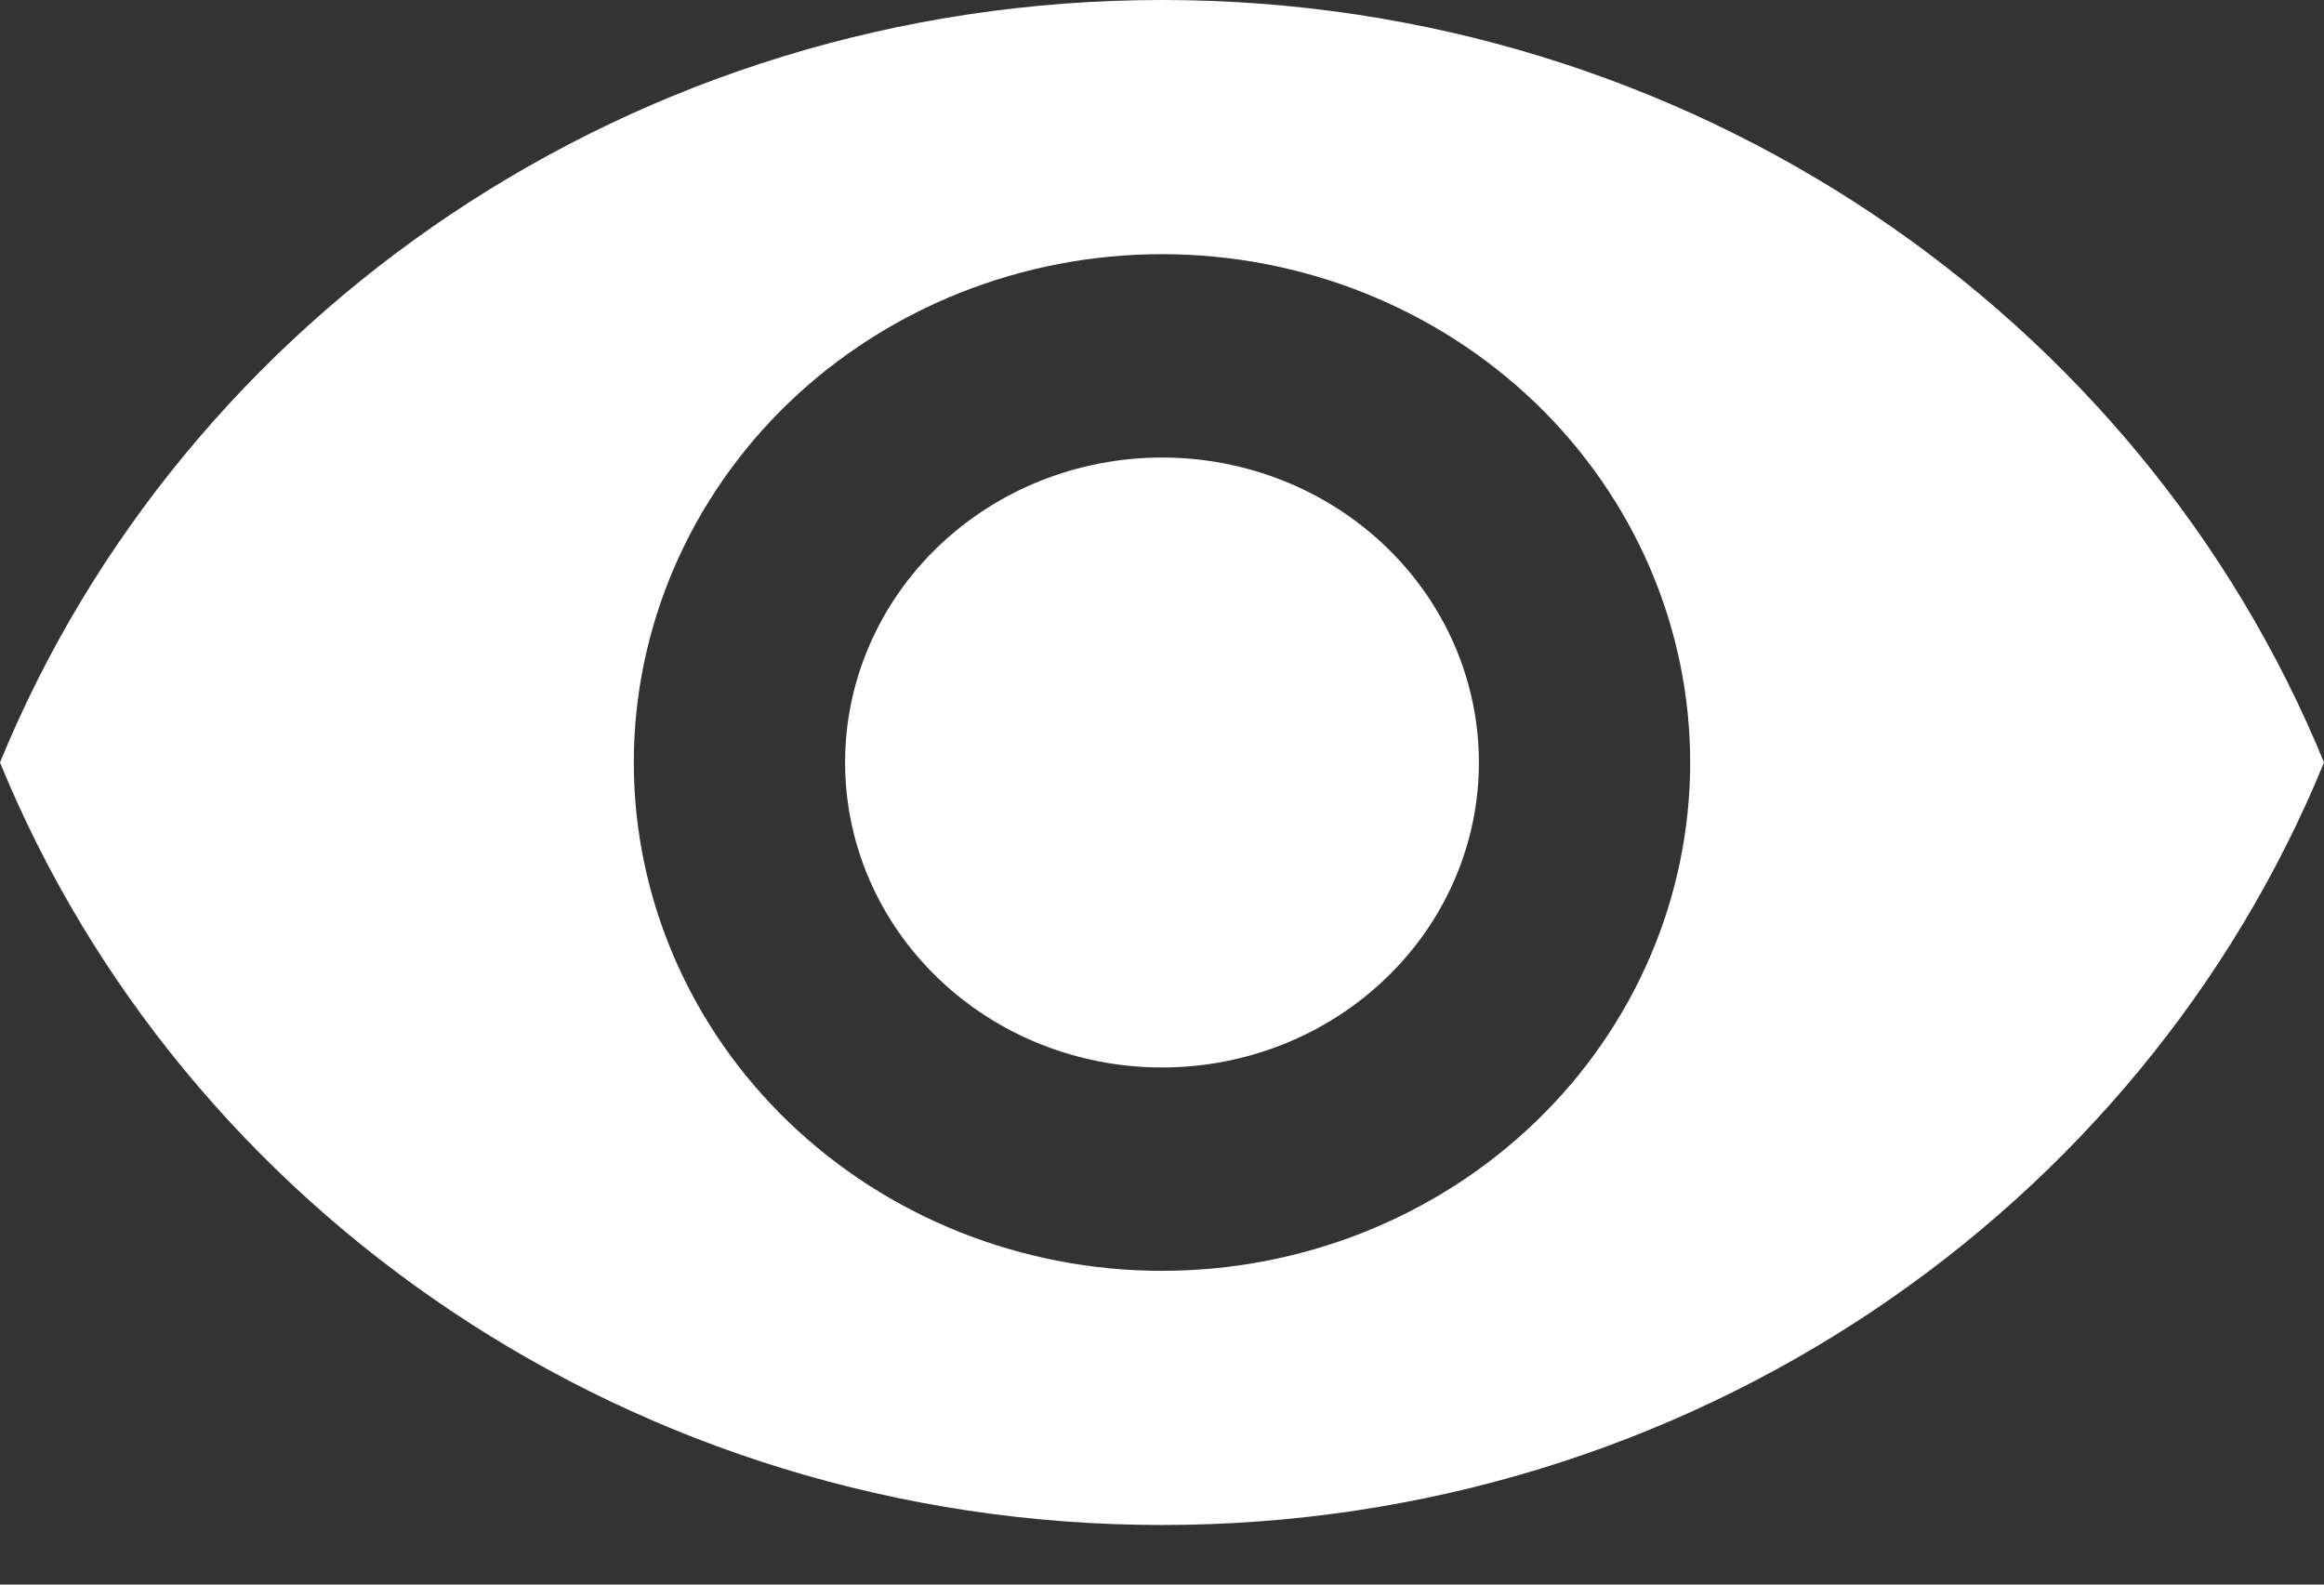 <?xml version="1.0" encoding="UTF-8"?> <svg xmlns="http://www.w3.org/2000/svg" width="22" height="15" viewBox="0 0 22 15" fill="none"><rect x="0" y="0" width="22" height="15" fill="#333333" stroke="none"/> <path d="M11 4.331C10.204 4.331 9.441 4.635 8.879 5.176C8.316 5.718 8 6.452 8 7.218C8 7.984 8.316 8.718 8.879 9.259C9.441 9.801 10.204 10.105 11 10.105C11.796 10.105 12.559 9.801 13.121 9.259C13.684 8.718 14 7.984 14 7.218C14 6.452 13.684 5.718 13.121 5.176C12.559 4.635 11.796 4.331 11 4.331ZM11 12.03C9.674 12.03 8.402 11.523 7.464 10.62C6.527 9.718 6 8.494 6 7.218C6 5.942 6.527 4.718 7.464 3.815C8.402 2.913 9.674 2.406 11 2.406C12.326 2.406 13.598 2.913 14.536 3.815C15.473 4.718 16 5.942 16 7.218C16 8.494 15.473 9.718 14.536 10.62C13.598 11.523 12.326 12.03 11 12.03ZM11 0C6 0 1.73 2.993 0 7.218C1.73 11.443 6 14.436 11 14.436C16 14.436 20.27 11.443 22 7.218C20.27 2.993 16 0 11 0Z" fill="white"></path> </svg> 